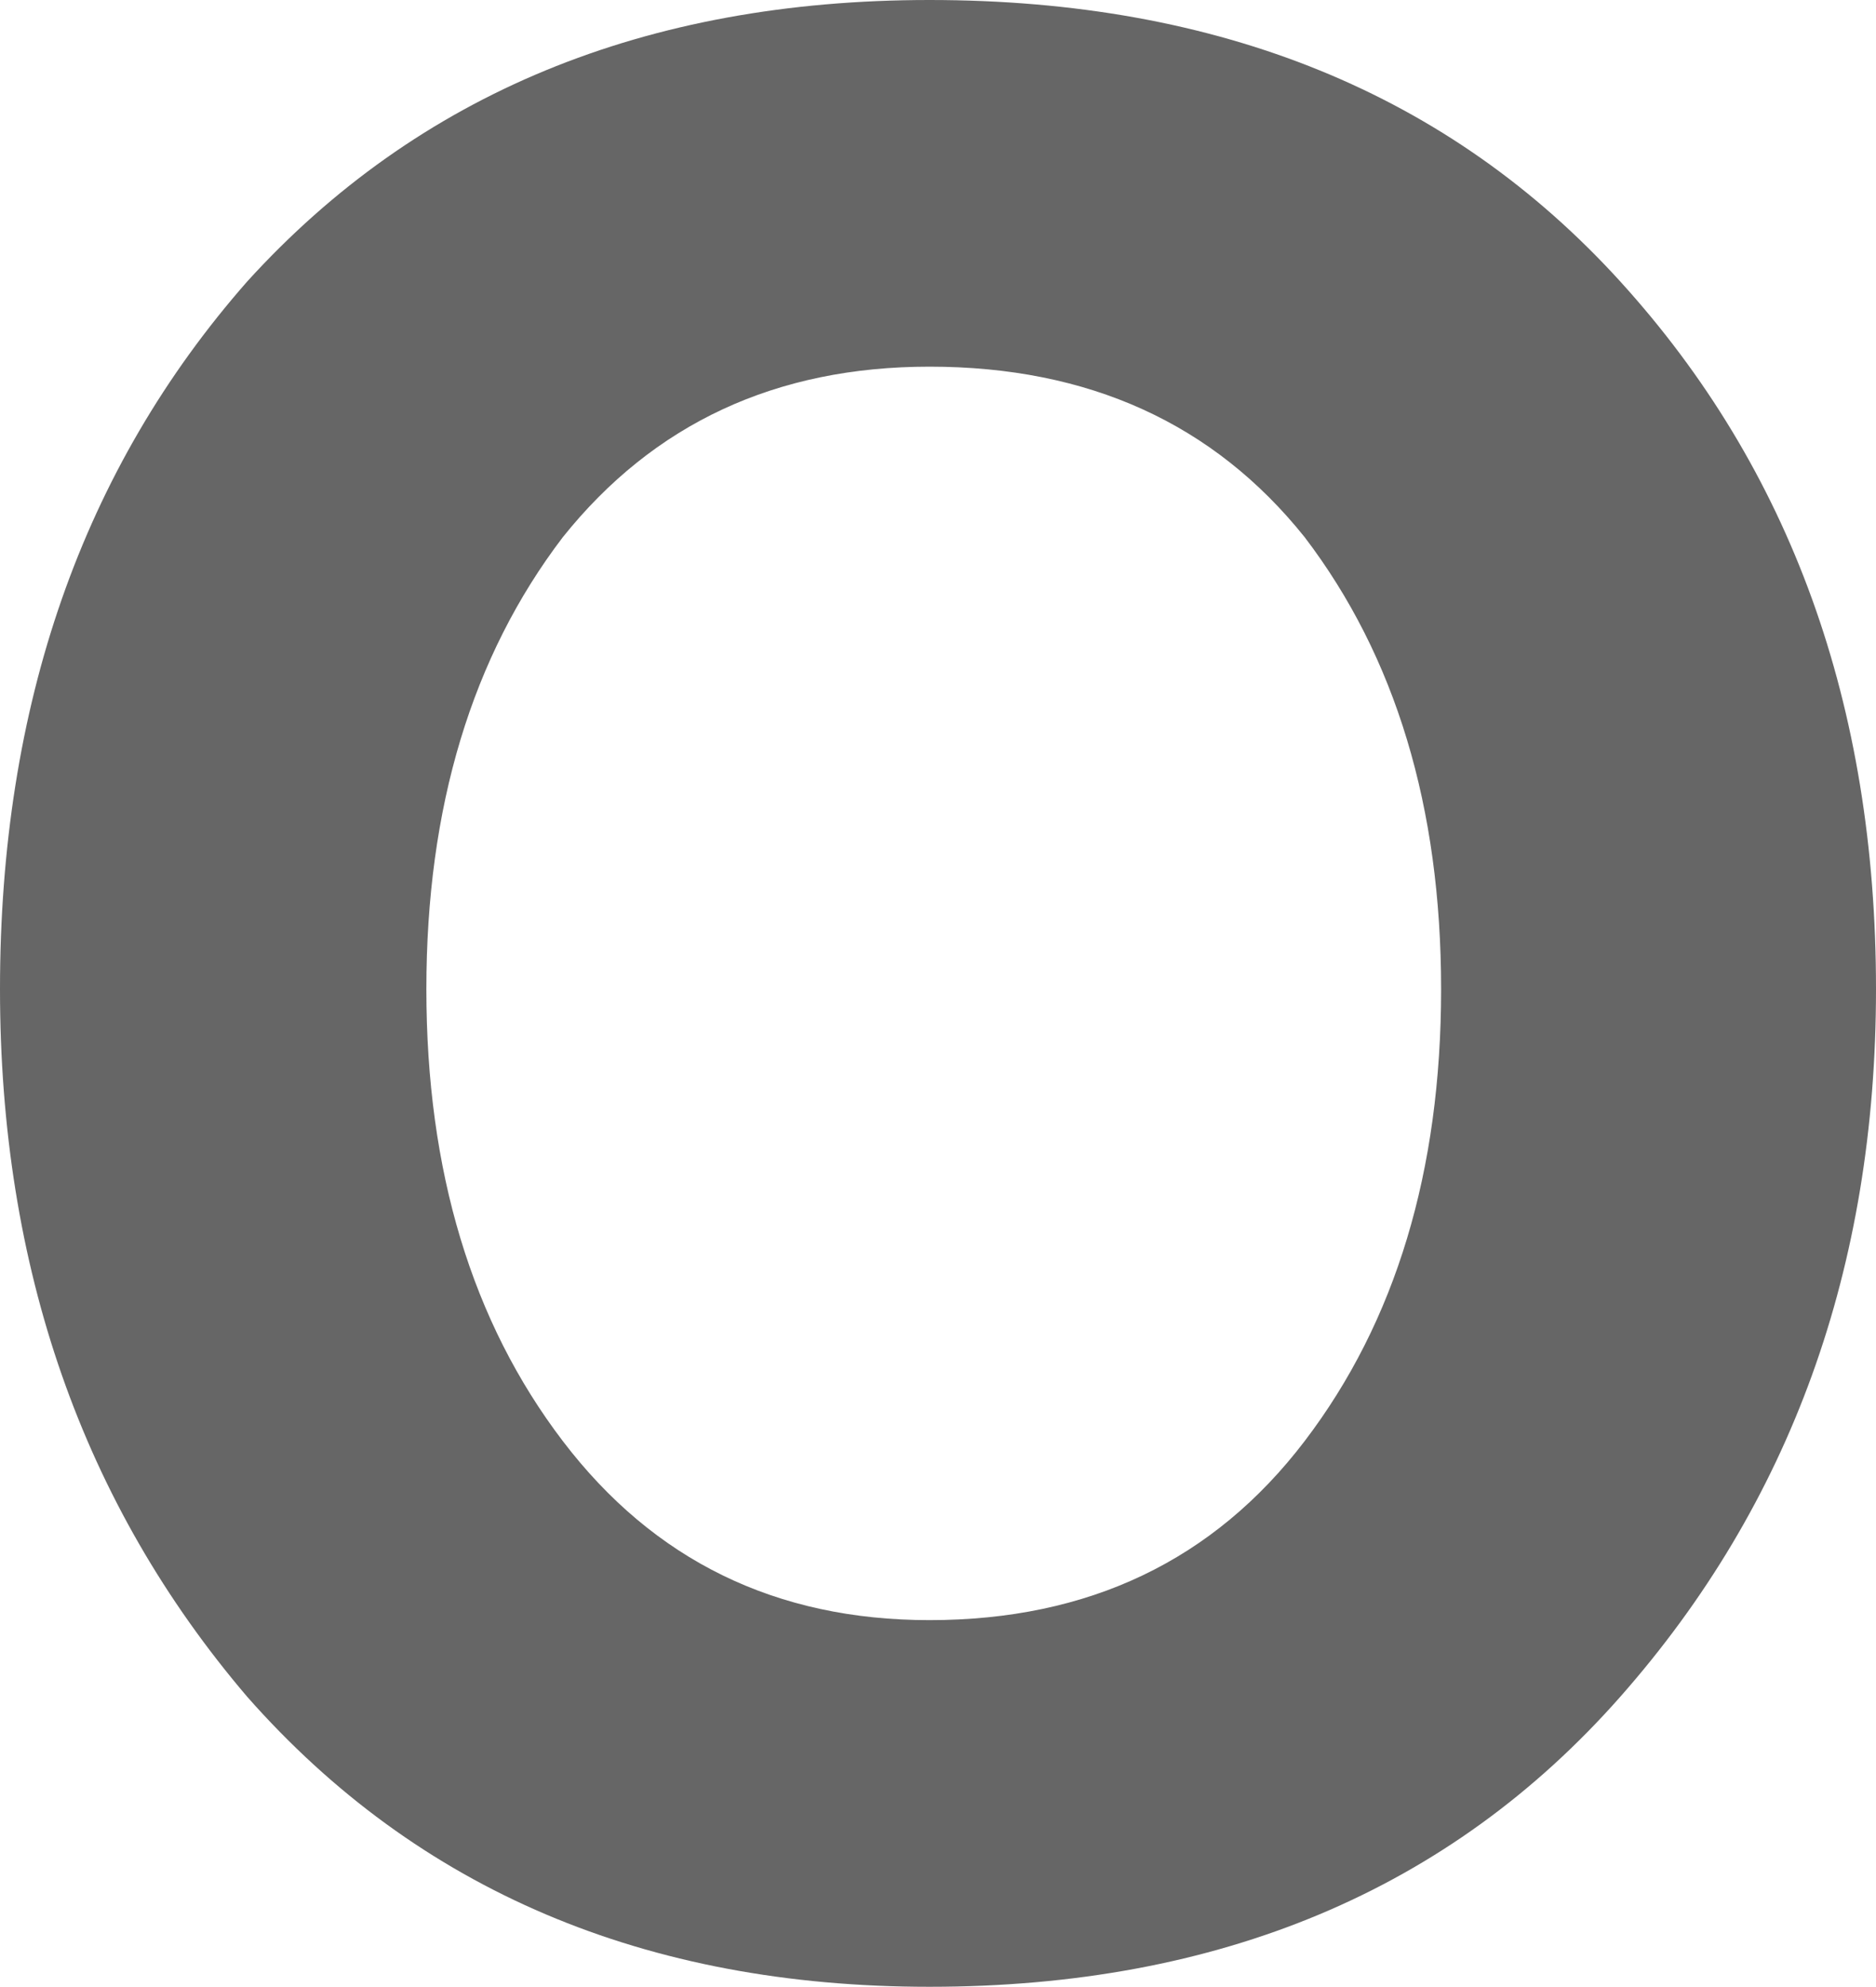 <?xml version="1.0" encoding="UTF-8" standalone="no"?>
<svg xmlns:xlink="http://www.w3.org/1999/xlink" height="11.65px" width="11.0px" xmlns="http://www.w3.org/2000/svg">
  <g transform="matrix(1.0, 0.0, 0.0, 1.0, -3.35, -9.15)">
    <path d="M4.8 10.8 Q6.3 9.15 8.8 9.15 11.35 9.15 12.85 10.8 14.35 12.45 14.35 14.95 14.35 17.4 12.85 19.1 11.35 20.8 8.8 20.8 6.3 20.8 4.8 19.1 3.35 17.4 3.35 14.95 3.35 12.45 4.8 10.8 M8.8 11.3 Q7.45 11.3 6.65 12.3 5.85 13.35 5.85 14.95 5.85 16.55 6.65 17.6 7.45 18.65 8.8 18.65 10.2 18.65 11.0 17.6 11.8 16.55 11.8 14.95 11.8 13.35 11.0 12.3 10.2 11.3 8.8 11.3" fill="#666666" fill-rule="evenodd" stroke="none"/>
  </g>
</svg>
